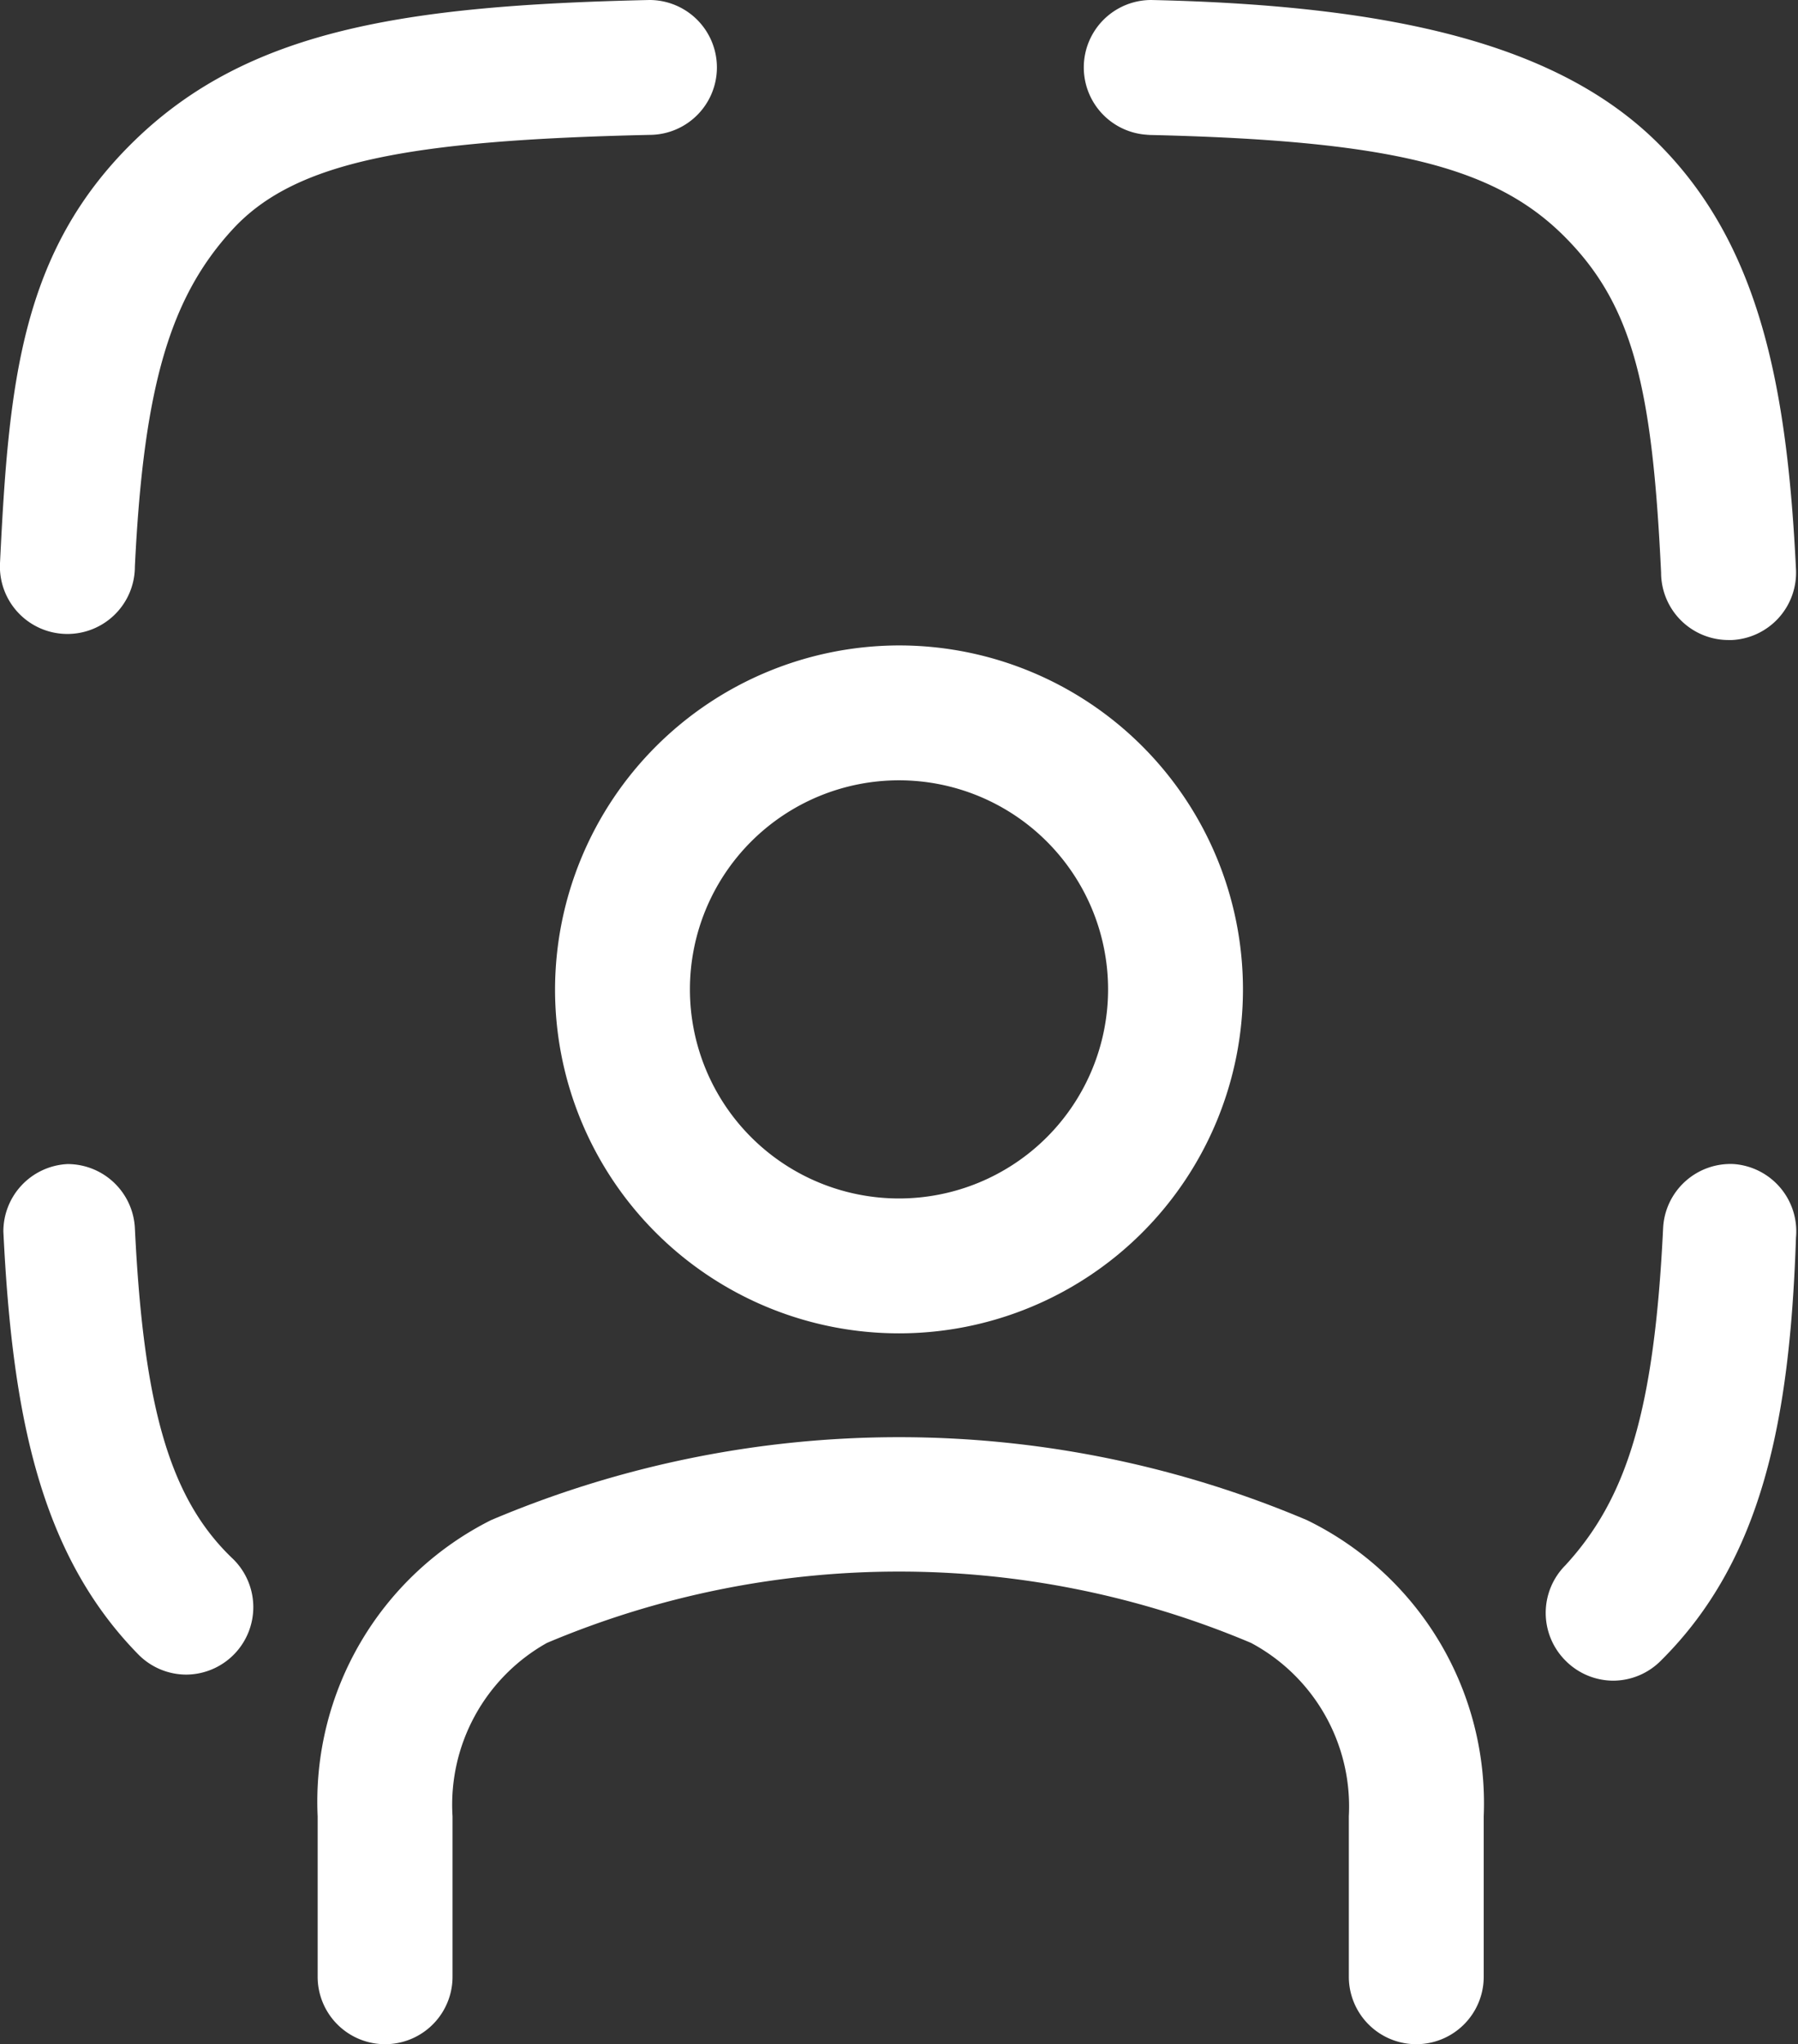 <svg xmlns="http://www.w3.org/2000/svg" viewBox="0 0 26.66 30.31"><rect x="0" y="0" width="26.66" height="30.31" fill="#333333" stroke="none"/><defs><style>.cls-1{fill:#fff;}</style></defs><g id="Layer_2" data-name="Layer 2"><g id="Layer_1-2" data-name="Layer 1"><path class="cls-1" d="M17,2c3.58.08,5.14.46,6.18,1.49s1.32,2.27,1.45,5a1,1,0,0,0,1,1h.05a1,1,0,0,0,.95-1.05c-.13-2.68-.53-4.77-2-6.27S20.7.08,17.07,0h0a1,1,0,0,0,0,2Z"/><path class="cls-1" d="M1,9.4H1a1,1,0,0,0,1-1c.13-2.69.53-4,1.45-5S6.05,2.08,9.63,2a1,1,0,0,0,0-2h0C6,.08,3.69.44,2,2.08S.13,5.67,0,8.35A1,1,0,0,0,1,9.4Z"/><path class="cls-1" d="M25.71,17.26a1,1,0,0,0-1.05.95c-.13,2.69-.53,4-1.45,5a1,1,0,0,0,0,1.41,1,1,0,0,0,.71.3,1,1,0,0,0,.71-.3c1.51-1.5,1.91-3.59,2-6.27A1,1,0,0,0,25.71,17.26Z"/><path class="cls-1" d="M2,18.21a1,1,0,0,0-1-.95,1,1,0,0,0-.95,1c.13,2.68.53,4.77,2,6.27a1,1,0,0,0,.71.3,1,1,0,0,0,.7-1.71C2.53,22.24,2.13,20.9,2,18.21Z"/><path class="cls-1" d="M19.38,22.54a15.49,15.49,0,0,0-12.1,0,4.67,4.67,0,0,0-2.57,4.39v2.38a1,1,0,0,0,2,0V26.93a2.75,2.75,0,0,1,1.4-2.57,13.41,13.41,0,0,1,10.44,0A2.75,2.75,0,0,1,20,26.93v2.38a1,1,0,0,0,2,0V26.93A4.67,4.67,0,0,0,19.38,22.54Z"/><path class="cls-1" d="M8.23,14.67a5.1,5.1,0,1,0,5.1-5.1A5.11,5.11,0,0,0,8.23,14.67Zm5.1-3.1a3.1,3.1,0,1,1-3.1,3.1A3.1,3.1,0,0,1,13.33,11.57Z"/></g></g></svg>
 